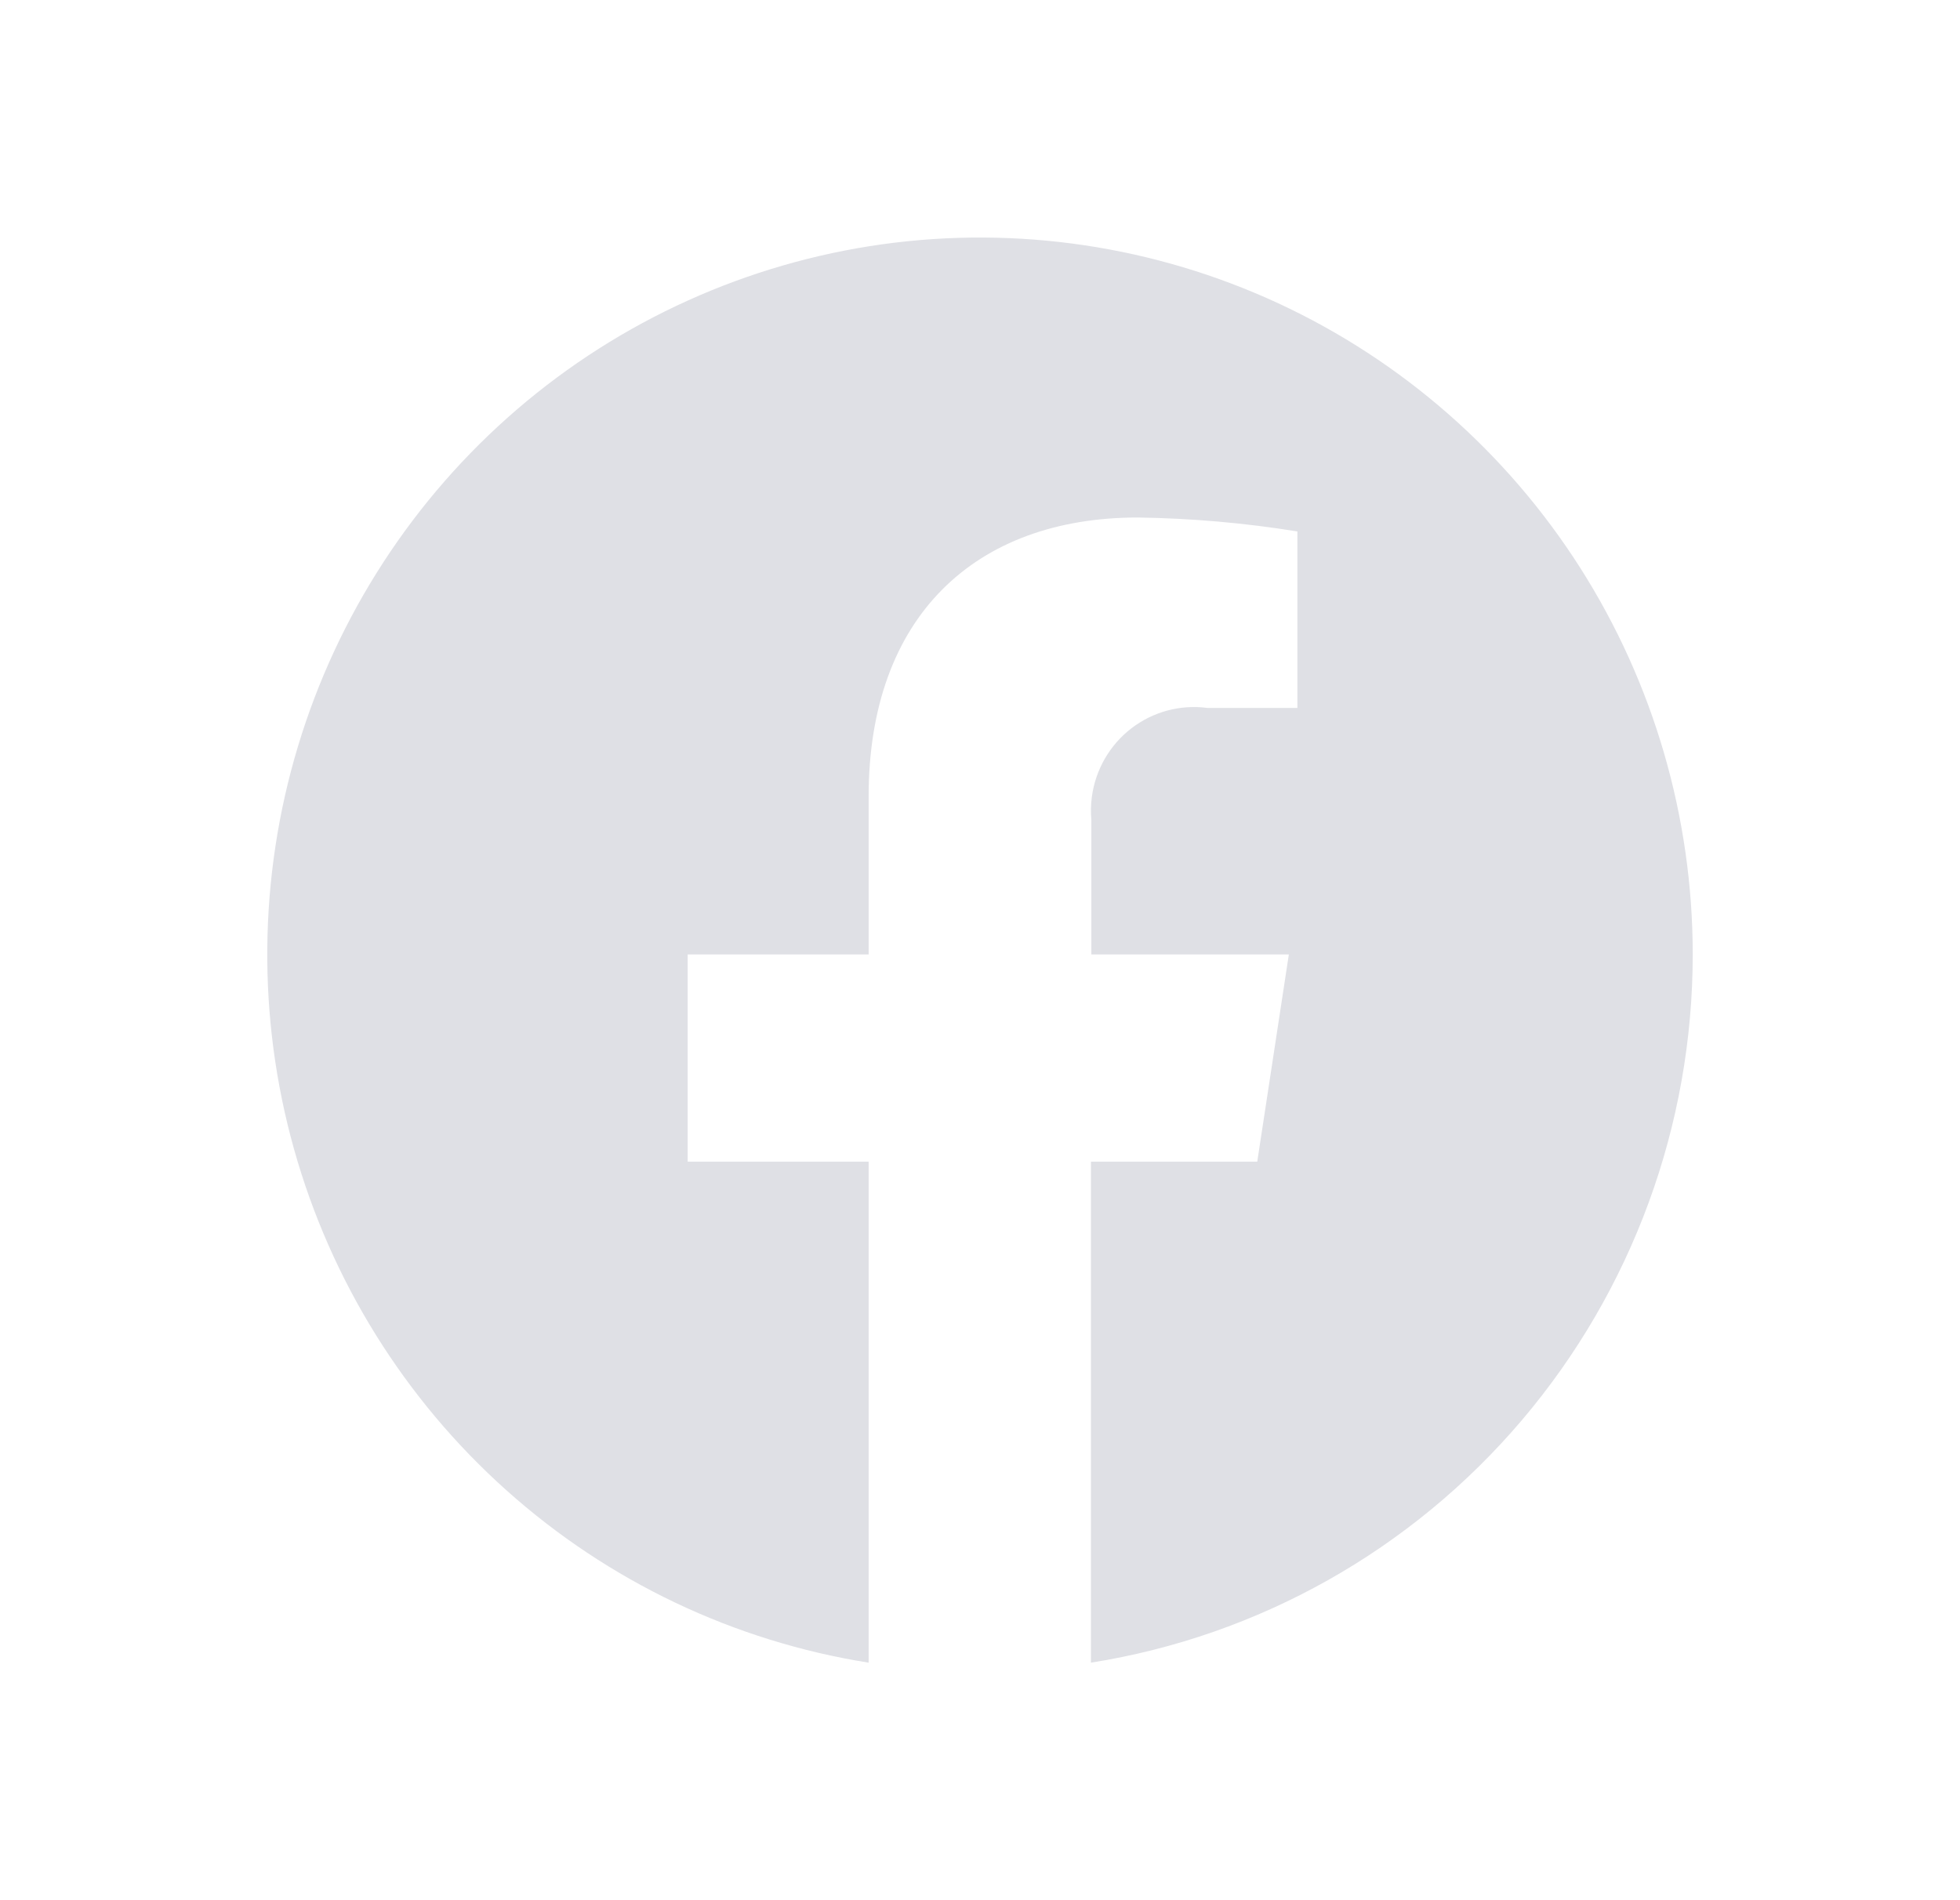 <svg width="33" height="32" viewBox="0 0 33 32" fill="none" xmlns="http://www.w3.org/2000/svg">
<path d="M28.5 16.073C28.5 13.765 27.842 11.506 26.606 9.563C25.369 7.62 23.605 6.074 21.523 5.108C19.44 4.143 17.126 3.798 14.854 4.114C12.583 4.431 10.449 5.395 8.705 6.894C6.962 8.393 5.681 10.363 5.016 12.571C4.351 14.779 4.328 17.133 4.951 19.354C5.574 21.574 6.816 23.569 8.531 25.101C10.245 26.634 12.36 27.64 14.625 28V19.563H11.578V16.073H14.625V13.412C14.625 10.387 16.417 8.715 19.157 8.715C20.057 8.728 20.955 8.806 21.844 8.95V11.922H20.33C19.874 11.861 19.413 11.985 19.048 12.266C18.683 12.547 18.444 12.963 18.383 13.421C18.366 13.55 18.363 13.68 18.375 13.809V16.073H21.7L21.168 19.563H18.368V28C21.192 27.552 23.764 26.105 25.622 23.918C27.48 21.731 28.5 18.949 28.5 16.073Z" fill="#DFE0E5"/>
</svg>
